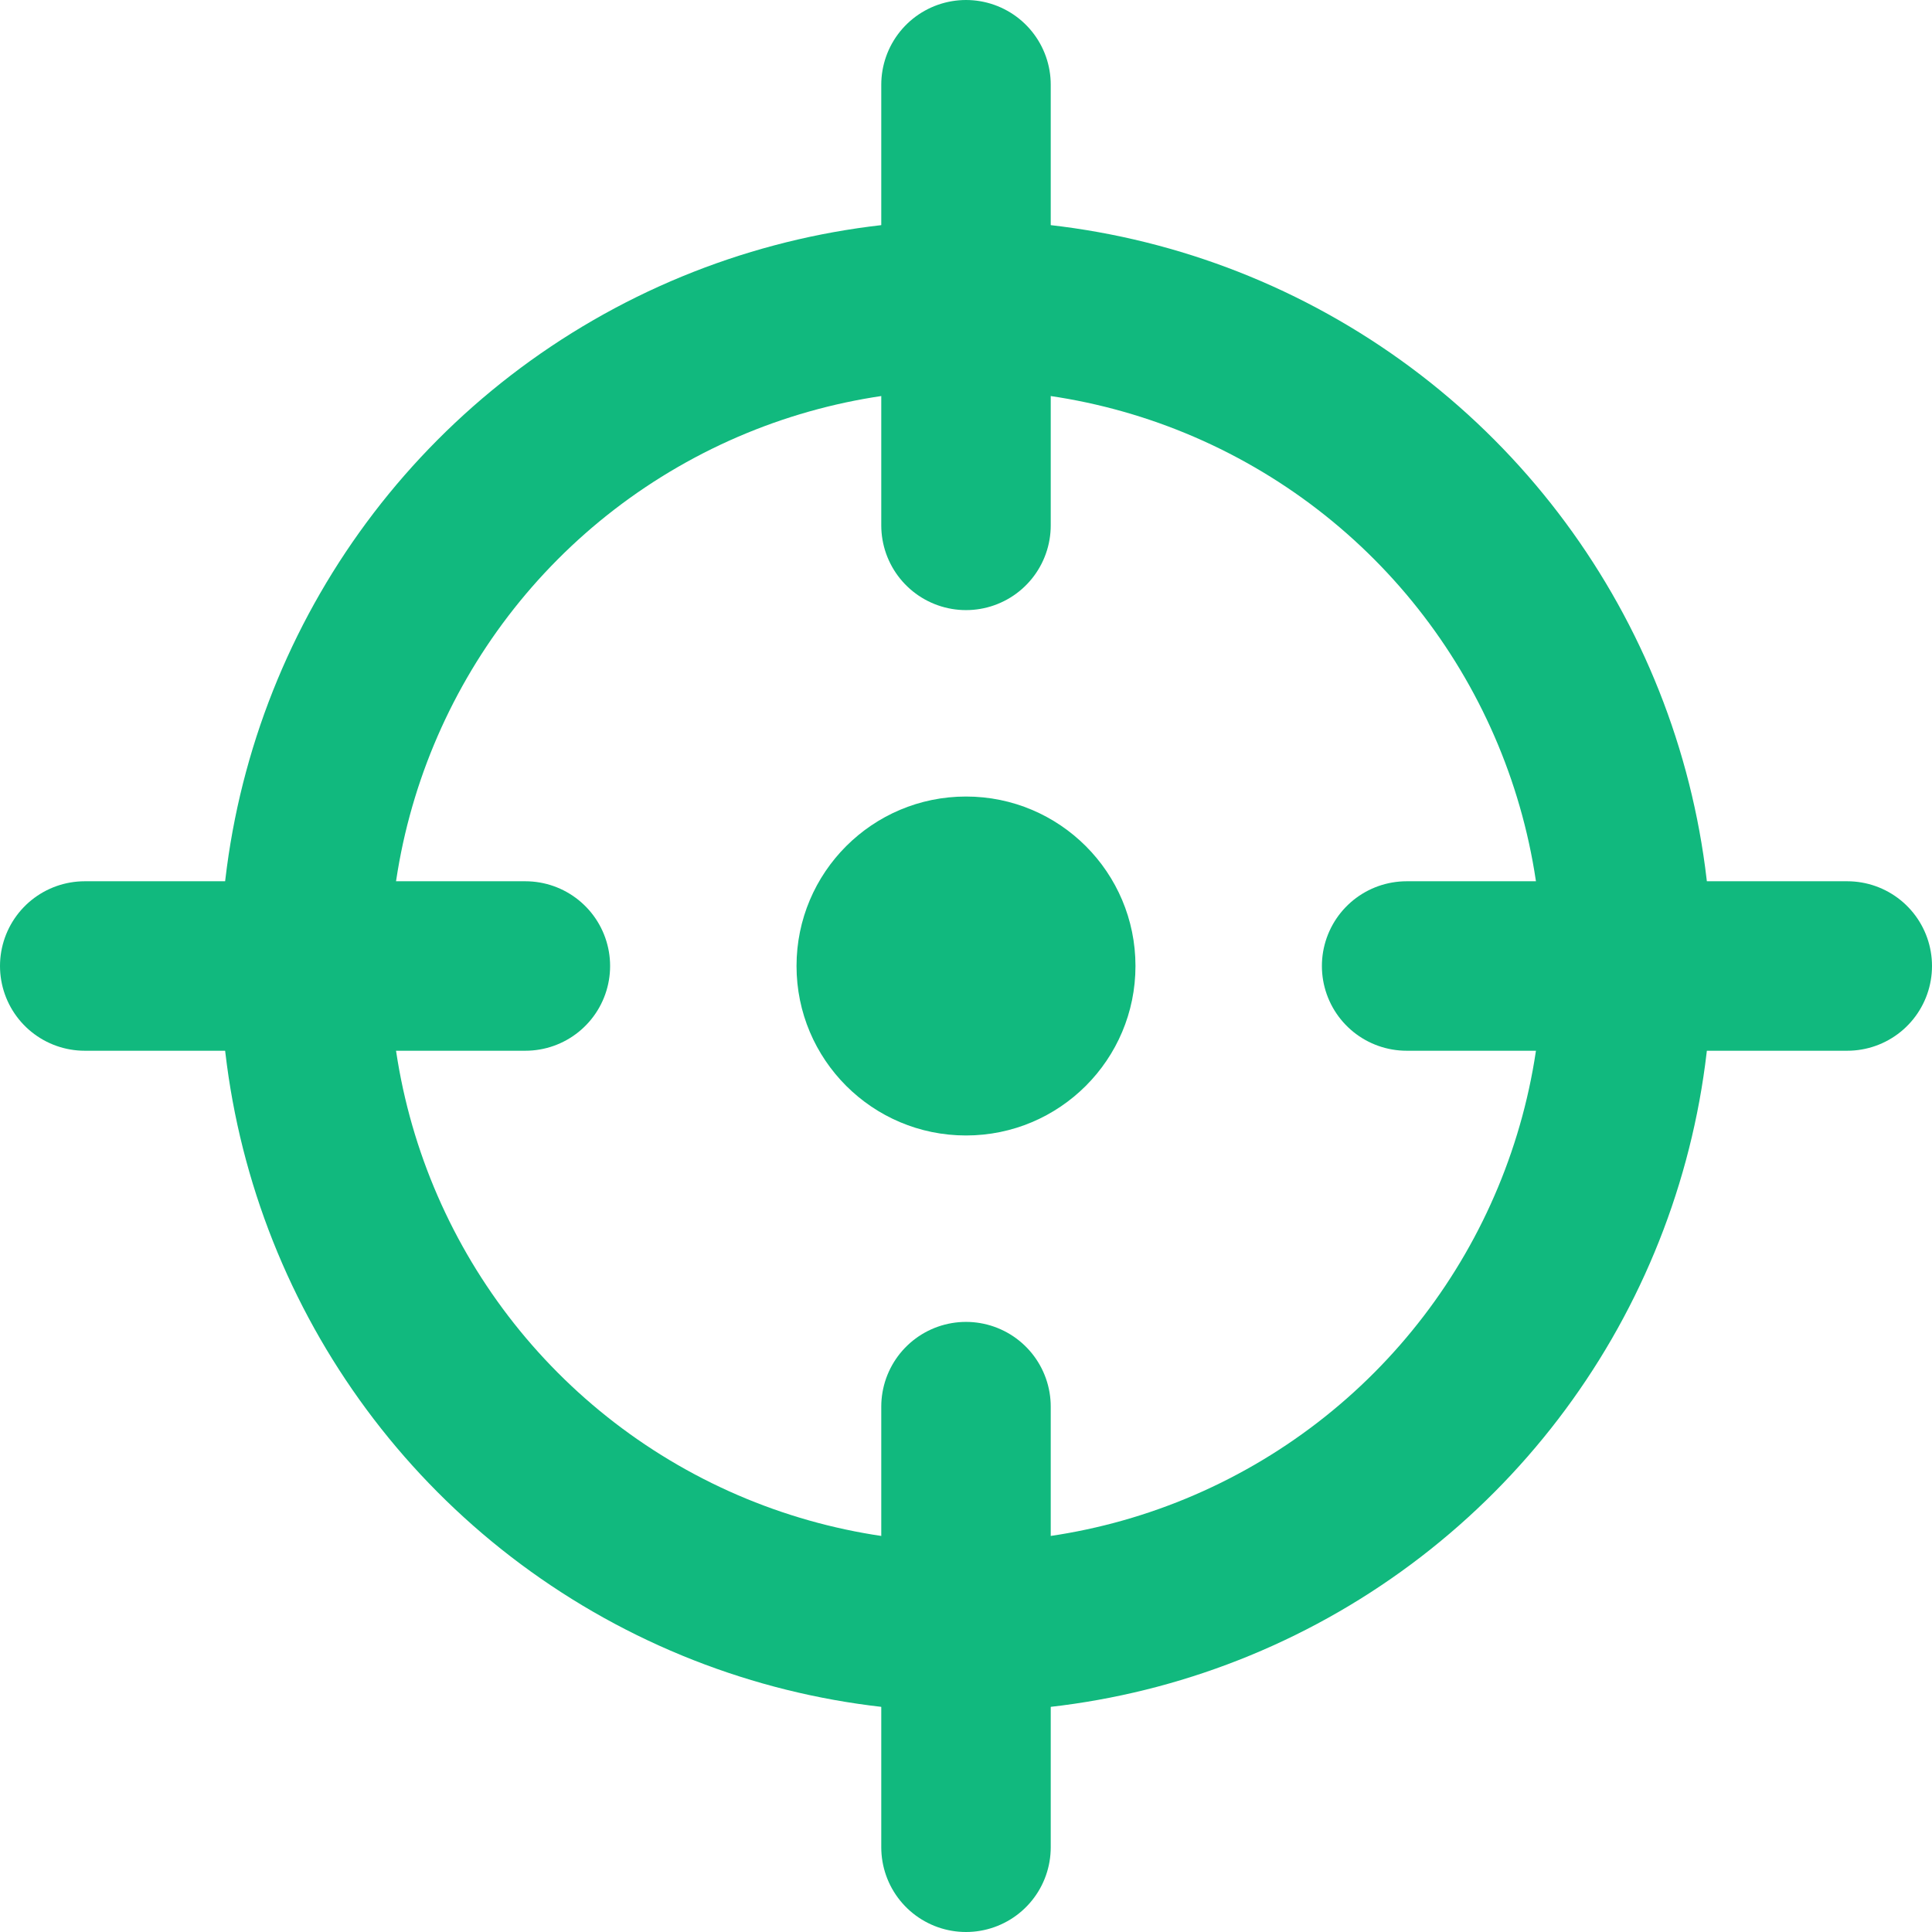 <?xml version="1.0" encoding="UTF-8"?><svg id="Layer_2" xmlns="http://www.w3.org/2000/svg" viewBox="0 0 85.5 85.5"><defs><style>.cls-1,.cls-2{fill:none;stroke:#11b97e;stroke-miterlimit:10;stroke-width:7.5px;}.cls-3{fill:#11b97e;}.cls-2{stroke-linecap:round;}</style></defs><g id="Daesign"><g><circle class="cls-3" cx="42.75" cy="42.75" r="7.5"/><circle class="cls-1" cx="42.75" cy="42.75" r="29.25"/><line class="cls-2" x1="42.75" y1="23.25" x2="42.75" y2="3.75"/><line class="cls-2" x1="42.75" y1="81.75" x2="42.75" y2="62.25"/><line class="cls-2" x1="62.25" y1="42.75" x2="81.75" y2="42.75"/><line class="cls-2" x1="3.75" y1="42.75" x2="23.25" y2="42.75"/></g></g></svg>
